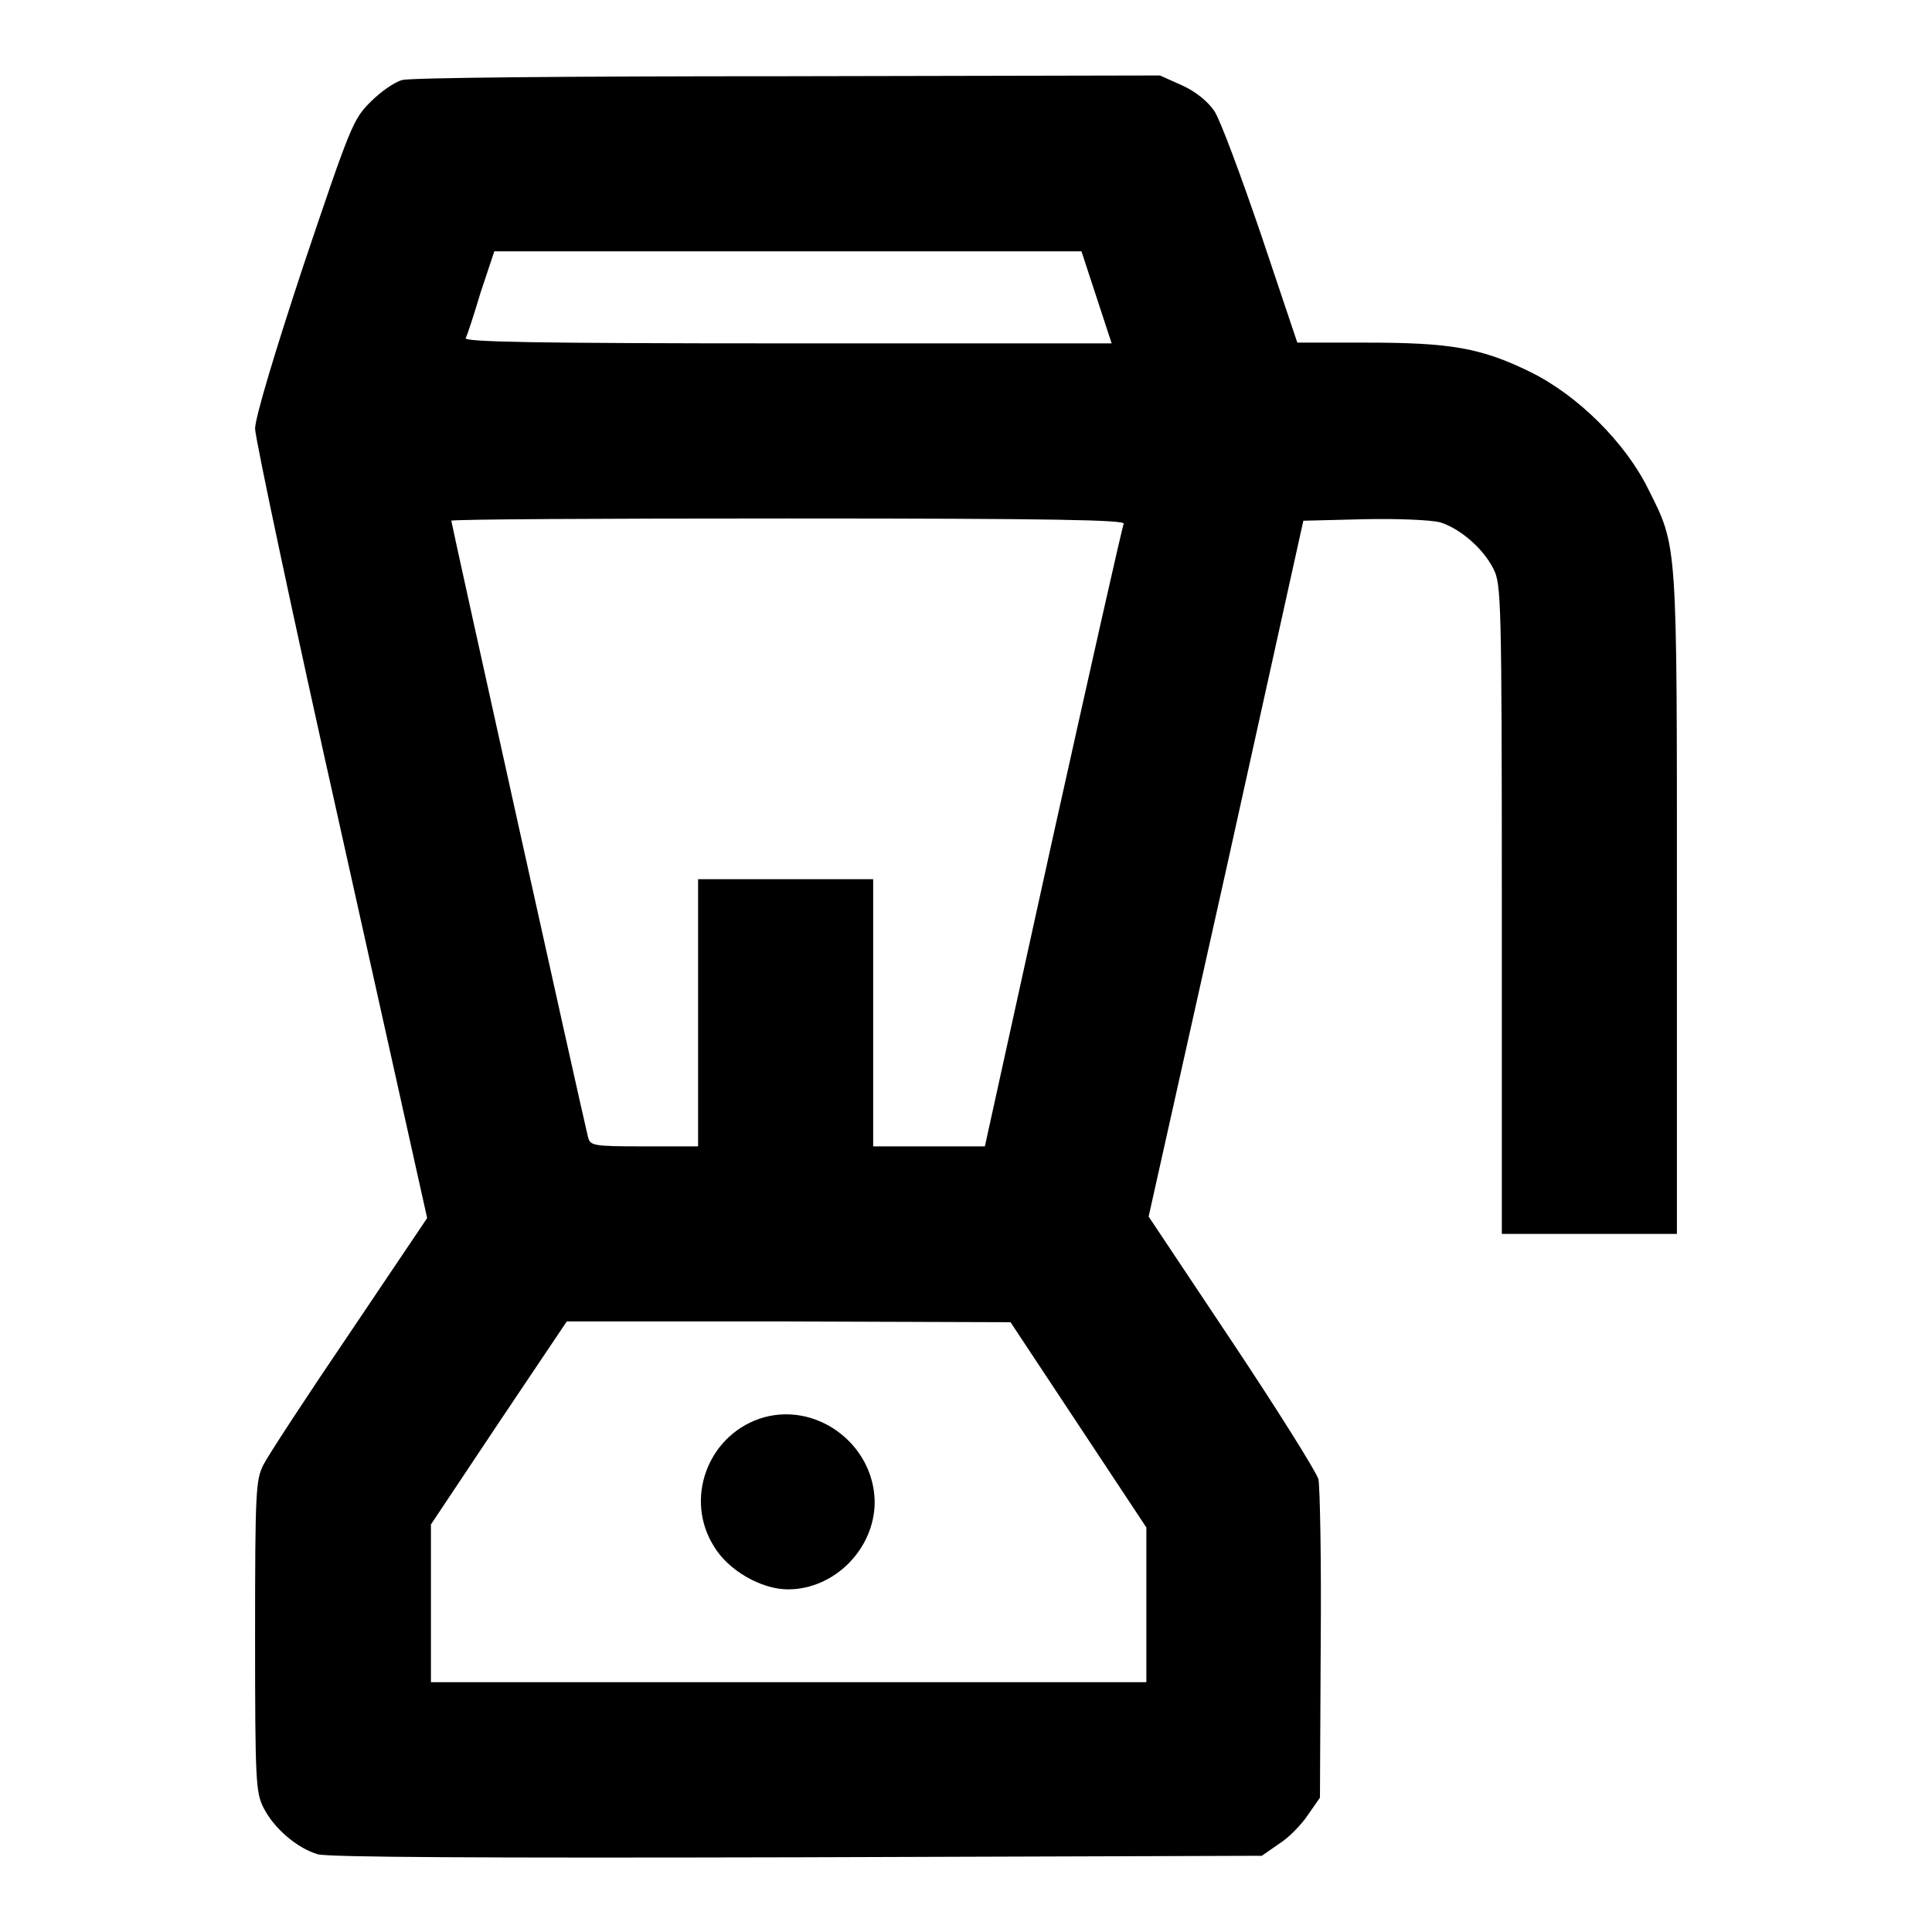 <?xml version="1.0" encoding="utf-8"?>
<!-- Svg Vector Icons : http://www.onlinewebfonts.com/icon -->
<!DOCTYPE svg PUBLIC "-//W3C//DTD SVG 1.1//EN" "http://www.w3.org/Graphics/SVG/1.1/DTD/svg11.dtd">
<svg version="1.1" xmlns="http://www.w3.org/2000/svg" xmlns:xlink="http://www.w3.org/1999/xlink" x="0px" y="0px" viewBox="0 0 256 256" enable-background="new 0 0 256 256" xml:space="preserve">
<g><g><g><path fill="#000000" d="M53.3,10.6c-1.1,0.3-2.9,1.6-4.2,2.9c-2.3,2.3-2.6,3-8.9,21.7c-3.9,11.8-6.4,20.2-6.4,21.6c0,1.2,5.1,25.3,11.4,53.4l11.4,51.2l-10.3,15.3c-5.7,8.4-10.8,16.2-11.4,17.4c-1,2-1.1,3.4-1.1,22.7c0,19.2,0.1,20.7,1.1,22.7c1.4,2.8,4.5,5.4,7.2,6.2c1.5,0.4,21.7,0.5,63.6,0.4l61.5-0.2l2.3-1.6c1.3-0.8,3-2.6,3.8-3.8l1.6-2.3L175,218c0.1-11.3-0.1-20.9-0.3-22c-0.3-1-5.5-9.3-11.5-18.3l-11-16.5l10.3-46.1L172.7,69l8-0.2c4.7-0.1,8.8,0.1,10.1,0.4c2.6,0.8,5.7,3.4,7.1,6.2c1,2,1.1,3.7,1.1,45.1v43h11.6h11.6v-43.7c0-48.5,0.1-47.2-3.8-55c-3-6.1-9.3-12.4-15.6-15.5c-6.5-3.2-10.6-3.9-21.7-3.9h-9.2l-4.8-14.3c-2.7-7.9-5.4-15.2-6.2-16.4c-0.9-1.3-2.5-2.6-4.3-3.4l-2.9-1.3l-49.3,0.1C74.8,10.1,54.4,10.3,53.3,10.6z M145.3,39.4l2,6.1h-42.9c-34.1,0-42.9-0.2-42.7-0.7c0.2-0.3,1.1-3.1,2-6.1l1.8-5.4h38.9h38.9L145.3,39.4z M148.9,69.4c-0.2,0.4-4.4,19.1-9.4,41.6l-9,40.9h-7.4h-7.4v-17.7v-17.7h-11.6H92.5v17.7v17.7h-7.2c-6.9,0-7.1-0.1-7.4-1.3c-0.6-2.3-18.1-81.3-18.1-81.6c0-0.2,20.1-0.3,44.7-0.3C140,68.7,149.1,68.9,148.9,69.4z M142.9,188.8l9,13.6v10.3v10.2h-47.4H57.1v-10.4V202l9-13.5l9-13.4h29.4l29.4,0.1L142.9,188.8z"/><path fill="#000000" d="M100.6,188c-6.9,2.4-9.9,10.7-6,16.9c1.9,3.2,6.3,5.7,9.8,5.7c6.2,0,11.5-5.4,11.5-11.6C115.8,191.2,107.9,185.5,100.6,188z"/></g></g></g>
</svg>